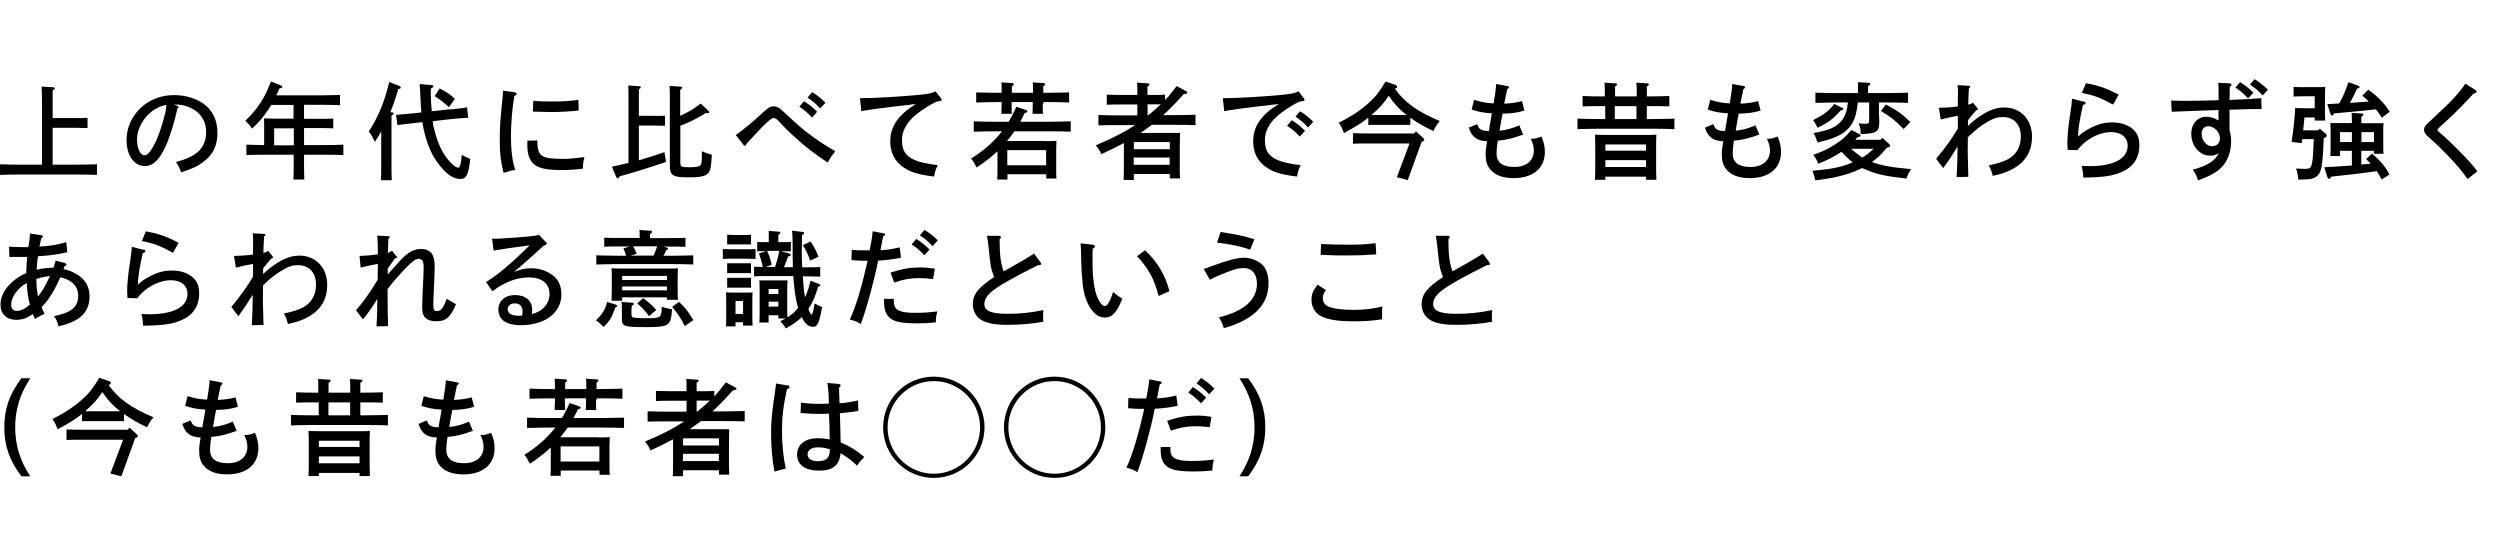 <svg width="296" height="64" viewBox="0 0 296 64" fill="none" xmlns="http://www.w3.org/2000/svg">
<path d="M4.975 12.482C4.975 11.255 4.943 10.601 4.927 10.25L6.266 10.33C6.41 10.33 6.489 10.393 6.489 10.457C6.489 10.537 6.41 10.601 6.234 10.712V13.981H8.865C9.343 13.981 9.981 13.981 10.364 13.949V15.161C9.981 15.161 9.28 15.129 8.865 15.129H6.234V19.498H9.008C9.79 19.498 10.842 19.466 11.48 19.45V20.709C10.826 20.677 9.758 20.662 9.008 20.662H2.471C1.786 20.662 0.67 20.677 0 20.709V19.45C0.654 19.482 1.77 19.498 2.471 19.498H4.975V12.482Z" fill="black"/>
<path d="M21.011 12.565C21.123 12.613 21.155 12.645 21.155 12.693C21.155 12.741 21.107 12.789 21.011 12.836C20.629 14.558 20.087 16.296 19.624 17.301C18.875 18.927 18.125 19.66 17.153 19.66C15.877 19.66 14.984 18.401 14.984 16.583C14.984 15.196 15.527 13.921 16.547 12.884C17.599 11.832 19.034 11.258 20.613 11.258C21.936 11.258 23.148 11.624 24.088 12.278C25.173 13.044 25.747 14.239 25.747 15.738C25.747 17.237 25.205 18.353 24.057 19.182C23.355 19.708 22.893 19.916 21.442 20.41C21.235 19.82 21.123 19.597 20.836 19.182C21.872 18.895 22.446 18.656 23.036 18.289C23.913 17.715 24.407 16.806 24.407 15.674C24.407 14.176 23.594 13.091 22.127 12.597C21.649 12.438 21.458 12.406 20.597 12.358L21.027 12.549L21.011 12.565ZM16.228 16.599C16.228 17.604 16.627 18.385 17.121 18.385C17.535 18.385 17.998 17.747 18.572 16.472C18.907 15.706 19.226 14.718 19.56 13.394C19.656 12.996 19.672 12.9 19.704 12.422C17.854 12.693 16.212 14.654 16.212 16.583L16.228 16.599Z" fill="black"/>
<path d="M34.787 12.423H32.124C31.981 12.63 31.853 12.837 31.694 13.076C31.056 14.001 30.641 14.479 29.844 15.229C29.637 14.894 29.477 14.719 29.047 14.304C30.578 12.789 31.311 11.673 32.076 9.648L33.176 10.079C33.352 10.143 33.431 10.222 33.431 10.286C33.431 10.382 33.368 10.414 33.081 10.477C32.953 10.796 32.826 11.052 32.714 11.291H37.768C38.518 11.291 39.602 11.259 40.256 11.243V12.455C39.602 12.423 38.518 12.407 37.768 12.407H35.999V14.065H37.976C38.422 14.065 39.108 14.065 39.458 14.033V15.197C39.092 15.165 38.39 15.165 37.976 15.165H35.999V17.174H38.183C39.203 17.174 39.809 17.174 40.654 17.126V18.354C40.001 18.322 38.932 18.322 38.183 18.322H35.999V18.705C35.999 19.853 35.998 20.698 36.03 21.256H34.739C34.771 20.698 34.771 19.853 34.771 18.705V18.322H31.646C30.96 18.322 29.844 18.322 29.174 18.354V17.126C29.701 17.158 30.578 17.158 31.279 17.174V15.117C31.279 14.639 31.279 14.24 31.247 14.017C31.582 14.017 32.124 14.049 32.698 14.049H34.755V12.391L34.787 12.423ZM32.459 15.197V17.206H34.787V15.197H32.459Z" fill="black"/>
<path d="M46.415 13.314C46.542 13.314 46.606 13.378 46.606 13.442C46.606 13.522 46.526 13.585 46.351 13.697V18.783C46.351 19.899 46.351 20.776 46.383 21.334H45.107C45.139 20.776 45.139 19.931 45.139 18.783V15.531C44.932 15.961 44.709 16.296 44.374 16.806C44.135 16.232 43.959 15.929 43.656 15.578C44.804 13.809 45.522 12.087 46.08 9.711L47.276 10.173C47.387 10.221 47.451 10.285 47.451 10.365C47.451 10.444 47.419 10.492 47.148 10.556C46.797 11.768 46.622 12.278 46.207 13.298H46.399L46.415 13.314ZM53.318 12.964C54.371 12.852 54.785 12.804 55.295 12.708L55.439 13.936C54.195 14.016 53.781 14.064 53.462 14.096L51.23 14.351C51.262 14.622 51.309 14.893 51.357 15.084C51.788 16.982 52.441 18.337 53.446 19.341C53.749 19.644 54.068 19.851 54.243 19.851C54.466 19.851 54.578 19.437 54.674 18.337C55.04 18.544 55.12 18.592 55.678 18.815C55.471 20.712 55.216 21.191 54.466 21.191C53.845 21.191 53.207 20.84 52.505 20.107C51.469 19.006 50.751 17.667 50.305 15.897C50.161 15.371 50.082 14.941 50.002 14.462L49.014 14.574C47.882 14.701 47.547 14.733 47.052 14.813L46.893 13.601C48.248 13.49 48.551 13.458 48.87 13.426L49.89 13.314C49.843 12.836 49.811 12.262 49.779 11.497C49.779 11.162 49.731 10.652 49.683 9.95L51.118 10.078C51.246 10.078 51.309 10.141 51.309 10.221C51.309 10.301 51.246 10.365 51.007 10.508C51.007 10.747 51.007 10.859 51.007 11.002C51.007 11.64 51.054 12.437 51.118 13.171L53.35 12.932L53.318 12.964ZM52.059 10.476C52.952 10.955 53.239 11.13 53.861 11.704L53.159 12.693C52.314 11.943 52.091 11.784 51.469 11.385L52.059 10.46V10.476Z" fill="black"/>
<path d="M60.974 10.95C61.101 10.95 61.165 11.03 61.165 11.125C61.165 11.221 61.101 11.269 60.894 11.38C60.639 12.879 60.495 14.633 60.495 16.211C60.495 17.79 60.687 19.257 61.005 20.102C60.639 20.166 60.16 20.293 59.618 20.468C59.299 19.193 59.172 18.125 59.172 16.69C59.172 15.127 59.252 13.852 59.491 11.699C59.539 11.316 59.554 10.998 59.554 10.727L60.958 10.934L60.974 10.95ZM63.62 16.626C63.62 18.507 64.051 18.81 66.698 18.81C67.367 18.81 68.085 18.747 69.201 18.603C69.057 19.129 69.025 19.432 69.009 19.974C68.228 20.07 67.351 20.134 66.49 20.134C64.481 20.134 63.493 19.863 62.967 19.177C62.632 18.73 62.44 18.093 62.44 17.359C62.44 16.881 62.44 16.722 62.44 16.658L63.636 16.626H63.62ZM63.142 11.938C63.907 12.002 64.402 12.018 65.486 12.018C66.57 12.018 67.558 11.954 68.483 11.827L68.515 13.086C67.638 13.182 66.41 13.262 65.422 13.262C64.577 13.262 63.78 13.23 63.094 13.214L63.142 11.938Z" fill="black"/>
<path d="M77.492 13.728C77.858 13.728 78.368 13.728 78.735 13.697V14.892C78.368 14.892 77.858 14.86 77.492 14.86H75.642V18.974C76.599 18.703 77.523 18.416 78.671 18.017L78.863 19.165C76.981 19.819 74.956 20.441 73.394 20.871C73.298 21.031 73.218 21.11 73.139 21.11C73.075 21.11 72.995 21.031 72.963 20.967L72.453 19.739C73.187 19.58 73.84 19.421 74.414 19.293V11.991C74.414 11.002 74.414 10.492 74.382 10.125L75.658 10.205C75.801 10.205 75.865 10.252 75.865 10.332C75.865 10.412 75.801 10.476 75.642 10.587C75.642 10.874 75.642 11.209 75.642 11.991V13.712H77.492V13.728ZM80.569 13.697C81.493 13.282 82.115 12.915 82.96 12.261L83.885 13.123C83.885 13.123 83.981 13.234 83.981 13.282C83.981 13.362 83.917 13.394 83.79 13.394C83.742 13.394 83.678 13.394 83.55 13.394C82.275 14.159 81.717 14.43 80.553 14.892V19.277C80.553 19.723 80.696 19.803 81.589 19.803C82.482 19.803 82.817 19.723 82.96 19.516C83.072 19.325 83.088 19.293 83.104 17.906C83.757 18.177 83.805 18.193 84.284 18.32C84.188 20.01 84.076 20.409 83.63 20.68C83.263 20.919 82.689 20.999 81.462 20.999C79.676 20.999 79.309 20.76 79.309 19.66V12.054C79.309 11.241 79.309 10.699 79.277 10.173L80.553 10.253C80.696 10.253 80.776 10.316 80.776 10.38C80.776 10.46 80.696 10.524 80.537 10.635C80.537 10.922 80.537 11.273 80.537 12.054V13.712L80.569 13.697Z" fill="black"/>
<path d="M87.102 15.992C88.106 15.291 88.999 14.557 90.195 13.441C90.96 12.724 91.199 12.596 91.614 12.596C91.805 12.596 91.996 12.66 92.188 12.756C92.443 12.899 92.555 13.043 94.197 14.541C95.488 15.721 97.019 16.822 98.9 17.906C98.374 18.559 98.342 18.671 98.151 18.974L97.992 19.245C96.174 18.017 95.409 17.412 94.117 16.248C93.129 15.355 92.873 15.084 92.204 14.35C91.965 14.095 91.773 13.967 91.614 13.967C91.438 13.967 91.215 14.111 90.737 14.557C90.322 14.924 90.067 15.211 88.393 17.013C88.313 17.204 88.281 17.268 88.218 17.268C88.17 17.268 88.09 17.236 88.042 17.172L87.102 15.976V15.992ZM95.185 11.991C95.775 12.357 96.158 12.644 96.748 13.234L96.142 13.92C95.552 13.298 95.281 13.059 94.643 12.628L95.185 11.991ZM96.158 10.906C96.748 11.273 97.13 11.576 97.736 12.166L97.115 12.835C96.525 12.23 96.254 11.991 95.616 11.56L96.158 10.906Z" fill="black"/>
<path d="M101.836 11.626H101.98C103.399 11.626 106.763 11.434 108.836 11.227C109.952 11.115 110.35 11.036 110.765 10.812L111.403 11.626C111.482 11.721 111.482 11.753 111.482 11.817C111.482 11.944 111.451 11.944 111.1 11.992C110.797 12.024 110.063 12.423 109.091 13.092C108.15 13.746 107.56 14.352 107.162 15.117C106.907 15.596 106.795 16.042 106.795 16.664C106.795 17.94 107.385 18.673 108.74 19.119C109.25 19.279 110.239 19.47 111.036 19.55C110.781 20.044 110.669 20.427 110.606 20.905C108.724 20.682 107.767 20.379 106.907 19.773C105.918 19.072 105.408 18.051 105.408 16.744C105.408 14.974 106.317 13.635 108.437 12.311C103.893 12.837 102.538 13.029 101.98 13.172L101.82 11.642L101.836 11.626Z" fill="black"/>
<path d="M123.714 16.709C124.272 16.709 124.655 16.709 125.085 16.678C125.085 16.901 125.053 17.395 125.053 17.778V19.851C125.053 20.44 125.053 20.855 125.085 21.142H123.873V20.632H119.281V21.254H118.07C118.102 20.951 118.102 20.552 118.102 19.93V17.905C117.448 18.527 116.778 19.053 115.63 19.834C115.295 19.181 115.248 19.101 114.977 18.782C116.348 17.905 117.257 17.14 118.165 16.119C118.341 15.928 118.484 15.737 118.644 15.546H117.767C117.081 15.546 115.965 15.577 115.295 15.593V14.366C115.949 14.398 117.065 14.414 117.767 14.414H119.425C119.776 13.839 120.063 13.25 120.334 12.644L121.418 13.01C121.593 13.074 121.641 13.09 121.641 13.186C121.641 13.281 121.593 13.313 121.322 13.377C121.131 13.76 120.972 14.111 120.796 14.414H124.288C125.069 14.414 126.137 14.382 126.775 14.366V15.593C126.122 15.562 125.053 15.546 124.288 15.546H120.111C119.84 15.944 119.537 16.311 119.234 16.694H123.714V16.709ZM123.459 12.325C123.459 12.851 123.459 13.25 123.491 13.473H122.247C122.247 13.17 122.279 12.819 122.279 12.325V12.086H119.776V12.325C119.776 12.851 119.776 13.25 119.808 13.473H118.564C118.564 13.17 118.596 12.819 118.596 12.325V12.086H118.054C117.368 12.086 116.252 12.118 115.582 12.133V10.938C116.236 10.97 117.352 10.986 118.054 10.986H118.596V10.954C118.596 10.412 118.596 9.949 118.564 9.758L119.824 9.838C119.967 9.838 120.031 9.885 120.031 9.965C120.031 10.045 119.967 10.109 119.808 10.22C119.808 10.475 119.808 10.555 119.808 10.954V10.986H122.311V10.954C122.311 10.412 122.311 9.949 122.279 9.758L123.539 9.838C123.682 9.838 123.746 9.885 123.746 9.965C123.746 10.045 123.682 10.109 123.523 10.22C123.523 10.475 123.523 10.555 123.523 10.954V10.986H124.113C124.894 10.986 125.946 10.954 126.584 10.938V12.133C125.93 12.102 124.862 12.086 124.113 12.086H123.523V12.325H123.459ZM123.857 19.564V17.778H119.266V19.564H123.857Z" fill="black"/>
<path d="M137.946 11.846C138.376 11.415 138.695 11.001 139.317 10.188L140.385 10.762C140.529 10.841 140.576 10.889 140.576 10.953C140.576 11.081 140.481 11.112 140.146 11.144C139.333 12.069 138.536 12.898 137.722 13.632H139.062C139.843 13.632 140.911 13.6 141.549 13.584V14.812C140.879 14.78 139.827 14.78 139.062 14.78H136.367C135.937 15.114 135.49 15.433 135.044 15.736H138.663C139.094 15.736 139.397 15.736 139.715 15.736C139.715 16.135 139.684 16.725 139.684 17.713V18.941C139.684 19.93 139.684 20.663 139.715 21.125H138.504V20.599H134.247V21.301H133.035C133.067 20.791 133.067 20.137 133.067 19.116V16.932C132.254 17.378 131.361 17.809 130.388 18.255C130.197 17.793 130.053 17.586 129.734 17.203C131.68 16.39 133.067 15.688 134.39 14.812H132.525C131.839 14.812 130.723 14.812 130.053 14.843V13.616C130.691 13.648 131.823 13.664 132.525 13.664H134.661V12.372H132.541C132.126 12.372 131.44 12.372 131.042 12.404V11.208C131.409 11.208 132.062 11.24 132.541 11.24H134.661C134.661 10.523 134.661 10.092 134.629 9.789L135.889 9.869C136.032 9.869 136.096 9.933 136.096 9.996C136.096 10.076 136.032 10.14 135.857 10.251V11.24H136.447C136.925 11.24 137.563 11.24 137.946 11.208V11.878V11.846ZM138.504 17.666V16.82H134.247V17.666H138.504ZM134.231 19.515H138.488V18.654H134.231V19.515ZM135.969 13.632C136.479 13.217 136.973 12.803 137.435 12.356C137.117 12.356 136.782 12.356 136.463 12.356H135.873V13.648H135.969V13.632Z" fill="black"/>
<path d="M144.805 11.626H144.949C146.368 11.626 149.732 11.434 151.805 11.227C152.921 11.115 153.319 11.036 153.734 10.812L154.372 11.626C154.451 11.721 154.451 11.753 154.451 11.817C154.451 11.944 154.419 11.944 154.069 11.992C153.766 12.024 153.032 12.423 152.06 13.092C151.119 13.746 150.529 14.352 150.13 15.117C149.875 15.596 149.764 16.042 149.764 16.664C149.764 17.94 150.354 18.673 151.709 19.119C152.219 19.279 153.208 19.47 154.005 19.55C153.75 20.044 153.638 20.427 153.574 20.905C151.693 20.682 150.736 20.379 149.875 19.773C148.887 19.072 148.377 18.051 148.377 16.744C148.377 14.974 149.285 13.635 151.406 12.311C146.862 12.837 145.507 13.029 144.949 13.172L144.789 11.642L144.805 11.626ZM152.952 14.241C153.542 14.607 153.925 14.894 154.515 15.484L153.893 16.17C153.319 15.564 153.048 15.325 152.394 14.894L152.937 14.241H152.952ZM153.925 13.172C154.515 13.539 154.898 13.826 155.488 14.416L154.882 15.101C154.292 14.48 154.021 14.241 153.383 13.81L153.925 13.172Z" fill="black"/>
<path d="M166.982 14.783C166.727 14.783 166.217 14.783 165.994 14.783H162.996C162.757 14.783 162.263 14.783 162.008 14.783V13.921C161.211 14.575 160.557 14.974 159.122 15.755C158.835 15.022 158.755 14.862 158.5 14.543C159.983 13.778 160.732 13.284 161.641 12.55C162.693 11.673 163.267 10.988 164.049 9.648L165.212 10.047C165.324 10.079 165.42 10.191 165.42 10.302C165.42 10.414 165.34 10.446 165.149 10.493C166.313 12.136 167.78 13.188 170.474 14.336C170.171 14.671 170.06 14.83 169.709 15.516C168.609 14.99 167.764 14.511 166.982 13.937V14.783ZM161.928 16.983C161.402 16.983 160.668 16.983 160.19 17.015V15.771C160.668 15.771 161.402 15.803 161.928 15.803H167.445L167.636 15.548L168.545 16.377C168.545 16.377 168.641 16.488 168.641 16.536C168.641 16.648 168.561 16.696 168.322 16.791L166.679 21.32L165.388 20.985L166.887 16.983H161.928ZM165.994 13.618C166.185 13.618 166.361 13.618 166.552 13.618C165.691 12.965 165.101 12.327 164.431 11.338C163.841 12.247 163.235 12.885 162.374 13.618C162.582 13.618 162.789 13.618 162.996 13.618H165.994Z" fill="black"/>
<path d="M180.316 15.94C179.104 16.387 178.355 16.562 177.334 16.658C177.239 17.296 177.191 17.774 177.191 18.157C177.191 19.241 177.892 19.767 179.295 19.767C180.698 19.767 181.607 19.034 181.607 17.822C181.607 17.359 181.48 16.913 181.241 16.435C181.735 16.435 182.054 16.355 182.5 16.163C182.755 16.706 182.915 17.359 182.915 17.981C182.915 19.91 181.512 21.09 179.216 21.09C177.924 21.09 176.999 20.739 176.425 20.038C176.059 19.591 175.899 19.049 175.899 18.284C175.899 17.854 175.963 17.296 176.075 16.722C174.895 16.69 174.257 16.243 173.906 15.111L174.895 14.697C175.086 15.303 175.421 15.51 176.282 15.51C176.314 15.334 176.346 15.175 176.378 14.904C176.457 14.442 176.473 14.41 176.537 14.027C176.585 13.772 176.585 13.724 176.633 13.421C175.644 13.357 175.118 13.262 174.241 12.975L174.528 11.827C175.437 12.098 176.075 12.209 176.84 12.241C177.031 11.141 177.111 10.519 177.143 9.945L178.45 10.184C178.61 10.216 178.658 10.248 178.658 10.328C178.658 10.408 178.594 10.472 178.45 10.567C178.355 11.141 178.195 11.699 178.1 12.273C178.881 12.241 179.582 12.146 180.204 11.97L180.491 13.086C179.774 13.325 178.881 13.453 177.908 13.453C177.829 13.772 177.685 14.617 177.542 15.478C178.355 15.398 179.088 15.191 179.885 14.84L180.364 15.988L180.316 15.94Z" fill="black"/>
<path d="M190.01 12.563H189.612C189.006 12.563 187.921 12.563 187.379 12.595V11.367C187.89 11.399 188.974 11.415 189.612 11.415H190.01C190.01 10.586 190.01 10.124 189.978 9.789L191.238 9.869C191.381 9.869 191.461 9.917 191.461 9.996C191.461 10.076 191.381 10.14 191.222 10.251C191.222 10.507 191.222 10.793 191.222 11.415H193.789C193.789 10.586 193.789 10.124 193.741 9.789L195.017 9.869C195.16 9.869 195.224 9.917 195.224 9.996C195.224 10.076 195.16 10.14 194.985 10.251C194.985 10.507 194.985 10.793 194.985 11.415H195.415C196.101 11.415 197.089 11.383 197.647 11.367V12.595C197.057 12.563 196.085 12.563 195.415 12.563H194.985V14.094H195.782C196.563 14.094 197.615 14.062 198.253 14.046V15.29C197.6 15.258 196.531 15.242 195.782 15.242H189.245C188.559 15.242 187.443 15.274 186.773 15.29V14.046C187.427 14.078 188.543 14.094 189.245 14.094H190.058V12.563H190.01ZM190.074 21.285H188.846C188.878 20.791 188.878 20.073 188.878 19.101V17.921C188.878 17.171 188.878 16.342 188.846 15.944C189.181 15.944 189.484 15.975 189.898 15.975H195.064C195.495 15.975 195.782 15.975 196.117 15.944C196.085 16.342 196.085 16.757 196.085 17.921V19.101C196.085 20.089 196.085 20.822 196.117 21.285H194.889V20.918H190.074V21.285ZM194.889 17.841V17.107H190.074V17.841H194.889ZM190.074 19.77H194.889V18.957H190.074V19.77ZM193.757 14.094V12.563H191.19V14.094H193.757Z" fill="black"/>
<path d="M208.277 15.94C207.065 16.387 206.316 16.562 205.295 16.658C205.2 17.296 205.152 17.774 205.152 18.157C205.152 19.241 205.853 19.767 207.256 19.767C208.659 19.767 209.568 19.034 209.568 17.822C209.568 17.359 209.441 16.913 209.202 16.435C209.696 16.435 210.015 16.355 210.461 16.163C210.716 16.706 210.876 17.359 210.876 17.981C210.876 19.91 209.473 21.09 207.177 21.09C205.885 21.09 204.96 20.739 204.386 20.038C204.02 19.591 203.86 19.049 203.86 18.284C203.86 17.854 203.924 17.296 204.036 16.722C202.856 16.69 202.218 16.243 201.867 15.111L202.856 14.697C203.047 15.303 203.382 15.51 204.243 15.51C204.275 15.334 204.307 15.175 204.339 14.904C204.418 14.442 204.434 14.41 204.498 14.027C204.546 13.772 204.546 13.724 204.594 13.421C203.605 13.357 203.079 13.262 202.202 12.975L202.489 11.827C203.398 12.098 204.036 12.209 204.801 12.241C204.992 11.141 205.072 10.519 205.104 9.945L206.411 10.184C206.571 10.216 206.619 10.248 206.619 10.328C206.619 10.408 206.555 10.472 206.411 10.567C206.316 11.141 206.156 11.699 206.061 12.273C206.842 12.241 207.543 12.146 208.165 11.97L208.452 13.086C207.735 13.325 206.842 13.453 205.869 13.453C205.789 13.772 205.646 14.617 205.502 15.478C206.316 15.398 207.049 15.191 207.846 14.84L208.325 15.988L208.277 15.94Z" fill="black"/>
<path d="M223.379 17.507C223.06 17.89 222.725 18.273 222.359 18.608C222.135 18.815 221.88 19.006 221.641 19.181C222.837 19.612 223.746 19.787 226.265 20.026C226.074 20.329 225.85 20.744 225.723 21.143C223.172 20.856 222.088 20.616 220.668 19.979C220.605 19.947 220.541 19.915 220.477 19.899C219.489 20.393 218.309 20.776 216.969 21.047C216.459 21.143 215.933 21.222 214.929 21.35C214.849 20.919 214.785 20.712 214.594 20.218C216.874 20.026 217.958 19.803 219.361 19.229C218.883 18.863 218.452 18.432 218.038 17.97C218.006 18.002 217.958 18.034 217.91 18.049C217.081 18.591 216.459 18.91 215.279 19.389C215.088 18.91 214.976 18.687 214.689 18.336C215.837 17.922 216.443 17.635 217.256 17.109C218.133 16.551 218.548 16.184 219.202 15.387L220.126 15.865C220.27 15.945 220.286 15.961 220.286 16.041C220.286 16.168 220.254 16.184 219.919 16.248C219.839 16.359 219.744 16.439 219.664 16.551H222.63L222.885 16.328L223.698 17.077C223.698 17.077 223.794 17.22 223.794 17.268C223.794 17.348 223.714 17.412 223.554 17.459L223.363 17.507H223.379ZM218.101 12.756C218.213 12.804 218.245 12.836 218.245 12.899C218.245 12.995 218.213 13.011 217.942 13.075C217.033 14.095 216.443 14.526 215.2 15.132C215.056 14.829 214.913 14.558 214.674 14.223C215.949 13.585 216.555 13.123 217.177 12.309L218.101 12.756ZM222.47 13.202C222.47 13.394 222.47 13.665 222.502 14.047C222.502 14.303 222.502 14.462 222.502 14.558C222.502 15.61 222.088 15.849 220.302 15.865C220.302 15.275 220.254 15.1 220.063 14.605C220.429 14.637 220.621 14.653 220.86 14.653C221.243 14.653 221.306 14.574 221.306 14.143V12.134H219.967C219.776 13.776 219.489 14.542 218.787 15.275C218.341 15.754 217.623 16.152 216.73 16.455C216.427 16.551 215.933 16.71 215.2 16.87C214.945 16.168 214.929 16.12 214.721 15.754C215.774 15.562 216.172 15.435 216.635 15.275C217.671 14.861 218.277 14.239 218.58 13.266C218.675 12.947 218.739 12.66 218.787 12.134H217.416C216.73 12.134 215.614 12.166 214.945 12.182V10.97C215.582 11.002 216.698 11.018 217.416 11.018H219.983V10.524C219.983 10.173 219.983 9.902 219.983 9.727L221.211 9.806C221.354 9.806 221.434 9.854 221.434 9.934C221.434 10.014 221.354 10.077 221.179 10.189V11.018H223.443C224.224 11.018 225.276 10.986 225.914 10.97V12.182C225.26 12.15 224.192 12.134 223.443 12.134H222.47V13.186V13.202ZM219.17 17.619C219.584 17.986 220.031 18.352 220.509 18.655C220.987 18.352 221.434 18.002 221.832 17.619H219.154H219.17ZM223.299 12.373C224.623 13.075 225.245 13.521 226.185 14.446L225.388 15.275C224.32 14.191 223.809 13.792 222.709 13.155L223.299 12.357V12.373Z" fill="black"/>
<path d="M233.005 14.909C233.34 14.574 233.818 14.176 234.328 13.825C235.397 13.076 236.337 12.725 237.294 12.725C239.239 12.725 240.594 14.144 240.594 16.201C240.594 17.795 239.909 19.039 238.57 19.852C237.804 20.314 237.23 20.538 235.939 20.825C235.827 20.314 235.684 19.948 235.46 19.581C236.624 19.326 237.071 19.182 237.693 18.879C238.681 18.385 239.271 17.381 239.271 16.201C239.271 14.75 238.458 13.857 237.135 13.857C236.497 13.857 236.034 14 235.253 14.463C234.52 14.893 233.914 15.372 233.244 16.009L232.989 16.248V17.078C232.957 17.843 232.989 18.401 233.053 20.936L231.666 20.968C231.745 19.549 231.761 18.736 231.777 17.349C231.044 18.544 230.853 18.831 230.071 19.9L229.242 18.8C230.39 17.413 231.156 16.328 231.809 15.212C231.809 14.877 231.809 14.782 231.809 14.463V13.713C231.666 13.745 231.379 13.793 230.948 13.873C230.597 13.953 230.294 14.016 229.784 14.144L229.561 12.773C230.502 12.741 231.315 12.677 231.809 12.597V11.736C231.841 10.828 231.809 10.317 231.777 10.078L233.117 10.158C233.196 10.158 233.276 10.222 233.276 10.285C233.276 10.333 233.228 10.381 233.117 10.477C233.069 11.37 233.053 11.657 233.037 12.39C233.292 12.342 233.404 12.294 233.595 12.151L234.073 12.741C234.137 12.82 234.185 12.868 234.185 12.916C234.185 12.996 234.121 13.028 233.978 13.06C233.627 13.458 233.244 13.937 233.005 14.24V14.861V14.909Z" fill="black"/>
<path d="M246.735 12.02C246.878 12.052 246.926 12.1 246.926 12.211C246.926 12.323 246.814 12.387 246.623 12.419C246.208 14.3 246.065 15.257 246.033 16.181C246.432 15.799 246.671 15.623 247.229 15.305C248.297 14.714 249.094 14.491 250.083 14.491C251.247 14.491 252.251 14.89 252.793 15.56C253.144 15.99 253.304 16.516 253.304 17.202C253.304 18.509 252.745 19.514 251.709 20.104C250.497 20.789 249.429 20.981 246.671 21.028C246.639 20.454 246.607 20.295 246.479 19.641C246.862 19.641 247.181 19.673 247.356 19.673C250.258 19.673 251.916 18.796 251.916 17.25C251.916 16.261 251.151 15.639 249.971 15.639C248.52 15.639 246.894 16.516 245.969 17.776L244.805 17.744V17.553C244.805 17.345 244.773 17.138 244.773 17.011C244.773 16.054 244.869 15.049 245.14 13.312C245.252 12.562 245.284 12.291 245.331 11.685L246.703 12.036L246.735 12.02ZM246.99 9.852C248.504 10.139 249.397 10.441 250.848 11.207L250.194 12.387C248.648 11.558 247.898 11.271 246.495 10.999L246.974 9.852H246.99Z" fill="black"/>
<path d="M263.959 9.869C264.102 9.869 264.214 9.933 264.214 10.029C264.214 10.108 264.166 10.172 264.006 10.3C264.006 10.858 263.974 11.4 263.974 11.83C265.473 11.783 266.828 11.703 267.737 11.623L267.769 12.915C267.323 12.915 267.068 12.915 266.366 12.915C266.031 12.915 265.234 12.947 263.974 12.994V15.386C264.118 15.96 264.166 16.263 264.166 16.725C264.166 18.096 263.687 19.244 262.811 20.026C262.253 20.504 261.423 20.951 260.259 21.349C260.004 20.679 259.972 20.6 259.622 20.09C260.275 19.914 260.897 19.691 261.344 19.452C262.013 19.085 262.38 18.75 262.715 18.128C262.348 18.352 262.093 18.431 261.71 18.431C260.435 18.431 259.446 17.299 259.446 15.816C259.446 14.652 260.196 13.823 261.216 13.823C261.726 13.823 262.189 13.967 262.667 14.27C262.667 13.983 262.667 13.871 262.667 13.791C262.667 13.552 262.667 13.265 262.667 13.026C262.013 13.058 261.694 13.058 260.802 13.09C259.064 13.154 258.984 13.154 257.134 13.233L257.055 11.91C257.756 11.91 258.107 11.942 258.665 11.942C260.052 11.942 261.232 11.91 262.683 11.862C262.683 10.698 262.683 10.236 262.635 9.805L263.99 9.869H263.959ZM261.918 17.315C262.46 17.315 262.842 16.933 262.842 16.375C262.842 15.641 262.157 14.94 261.439 14.94C260.993 14.94 260.674 15.306 260.674 15.816C260.674 16.63 261.248 17.315 261.918 17.315ZM265.218 9.726C265.808 10.092 266.191 10.38 266.797 10.969L266.175 11.655C265.601 11.033 265.314 10.794 264.676 10.364L265.218 9.726ZM266.94 9.375C267.53 9.742 267.913 10.029 268.519 10.619L267.897 11.304C267.323 10.682 267.036 10.443 266.398 10.013L266.94 9.375Z" fill="black"/>
<path d="M274.653 15.243L275.418 15.881C275.418 15.881 275.498 16.009 275.498 16.072C275.498 16.152 275.434 16.216 275.131 16.375C275.131 16.678 275.099 17.013 275.035 18.241C274.956 19.468 274.828 20.218 274.573 20.585C274.35 20.919 273.983 21.143 273.505 21.206C273.202 21.238 272.915 21.254 272.118 21.27C272.086 20.808 272.054 20.616 271.862 19.947C272.325 19.979 272.564 19.995 272.963 19.995C273.425 19.995 273.6 19.883 273.696 19.516C273.824 19.038 273.855 18.703 273.951 16.471H272.58C272.58 16.63 272.548 16.774 272.516 16.949L271.32 16.806C271.544 15.435 271.719 13.745 271.751 12.788C272.133 12.788 272.628 12.82 273.058 12.82H274.063V11.401H272.66C272.357 11.401 271.846 11.401 271.559 11.433V10.285C271.831 10.316 272.309 10.316 272.66 10.316H274.158C274.716 10.316 275.035 10.316 275.306 10.3C275.306 10.524 275.274 10.843 275.274 11.401V13.043C275.274 13.505 275.274 13.665 275.306 14.271H274.063V13.904H272.851C272.787 14.414 272.739 14.924 272.691 15.435H274.477L274.621 15.259L274.653 15.243ZM279.579 17.842V19.484L280.68 19.373C280.504 19.181 280.329 19.006 280.153 18.815L280.855 18.193C281.859 19.054 282.449 19.756 282.912 20.664L281.987 21.254C281.812 20.919 281.62 20.584 281.413 20.266C280.249 20.441 278.575 20.648 276.008 20.919C275.928 21.095 275.833 21.174 275.769 21.174C275.689 21.174 275.609 21.095 275.577 21.015L275.195 19.803C276.295 19.756 277.363 19.66 278.463 19.596V17.858H277.06V18.48H275.912C275.944 18.193 275.944 17.778 275.944 17.157V15.674C275.944 15.275 275.944 14.797 275.912 14.574C276.343 14.574 276.725 14.574 277.283 14.574H278.463V14.51C278.463 13.936 278.463 13.792 278.431 13.362L279.595 13.442C279.739 13.442 279.819 13.489 279.819 13.569C279.819 13.649 279.739 13.713 279.579 13.824V14.589H280.839C281.381 14.589 281.764 14.589 282.21 14.589C282.178 14.813 282.178 15.291 282.178 15.69V16.917C282.178 17.507 282.178 17.922 282.21 18.209H281.062V17.858H279.563L279.579 17.842ZM279.149 10.125C279.324 10.189 279.372 10.221 279.372 10.3C279.372 10.396 279.34 10.428 279.069 10.492C278.814 11.05 278.527 11.656 278.24 12.182C278.989 12.134 279.739 12.086 280.472 12.023C280.249 11.815 279.994 11.592 279.707 11.321L280.408 10.619C281.604 11.496 282.29 12.214 282.944 13.234L282.019 13.936C281.764 13.553 281.541 13.234 281.317 12.947C280.329 13.059 278.942 13.202 276.359 13.426C276.279 13.601 276.199 13.681 276.119 13.681C276.04 13.681 275.96 13.601 275.928 13.521L275.561 12.325C276.008 12.294 276.486 12.294 276.965 12.246C277.539 11.193 277.602 11.002 278.049 9.727L279.149 10.125ZM277.06 15.642V16.822H278.463V15.642H277.06ZM281.078 15.642H279.595V16.822H281.078V15.642Z" fill="black"/>
<path d="M293.051 10.616C293.162 10.696 293.226 10.759 293.226 10.855C293.226 10.951 293.194 10.999 292.875 11.078C291.982 12.051 291.185 12.864 290.484 13.55C290.005 14.012 289.16 14.761 288.841 15.064C288.682 15.224 288.602 15.303 288.602 15.383C288.602 15.463 288.682 15.559 288.857 15.702C289.352 16.085 290.308 16.994 291.536 18.253C292.301 19.035 292.7 19.481 293.322 20.278L292.158 21.203C291.377 20.103 290.994 19.656 290.165 18.779C289.16 17.711 288.443 17.026 287.662 16.34C287.151 15.893 287.008 15.686 287.008 15.367C287.008 15.048 287.151 14.841 287.693 14.363C287.901 14.171 288.379 13.725 289.814 12.354C290.659 11.541 291.536 10.488 291.903 9.898L293.019 10.616H293.051Z" fill="black"/>
<path d="M7.716 31.172C7.795 31.204 7.859 31.252 7.859 31.316C7.859 31.395 7.811 31.443 7.652 31.523C7.572 31.682 7.572 31.73 7.508 31.874C8.051 31.953 8.593 32.177 9.119 32.495C10.123 33.101 10.602 33.946 10.602 35.11C10.602 36.418 10.012 37.39 8.832 37.98C8.242 38.283 7.652 38.474 6.934 38.634C6.791 38.108 6.679 37.853 6.408 37.422C7.445 37.199 7.891 37.04 8.401 36.721C8.959 36.354 9.262 35.796 9.262 35.015C9.262 33.914 8.497 33.117 7.142 32.83C7.078 32.974 6.903 33.372 6.775 33.627C6.456 34.265 5.994 35.11 5.468 35.764C5.34 35.923 5.197 36.083 4.925 36.354C5.005 36.577 5.085 36.769 5.276 37.167C4.941 37.295 4.83 37.343 4.128 37.757C4.033 37.518 3.985 37.422 3.889 37.167C3.267 37.645 2.63 37.869 1.944 37.869C0.78 37.869 0.062 37.183 0.062 36.083C0.062 35.126 0.493 34.265 1.386 33.436C1.928 32.958 2.486 32.591 3.108 32.336C3.14 31.236 3.172 30.949 3.219 30.423C2.358 30.423 1.721 30.423 1.322 30.423C1.274 30.423 1.195 30.423 1.115 30.423L1.067 29.211C1.8 29.243 2.247 29.259 2.757 29.259H3.363C3.475 28.605 3.538 28.047 3.554 27.648L4.91 27.856C5.005 27.856 5.069 27.935 5.069 27.999C5.069 28.095 5.069 28.111 4.878 28.238C4.846 28.398 4.814 28.525 4.798 28.605C4.718 28.908 4.718 28.972 4.67 29.195C6.153 29.099 6.919 28.956 7.843 28.669L7.971 29.865C6.918 30.12 5.786 30.263 4.495 30.343C4.415 30.901 4.351 31.475 4.336 31.937C4.989 31.778 5.675 31.698 6.329 31.698C6.504 31.204 6.52 31.172 6.584 30.853L7.732 31.156L7.716 31.172ZM1.322 36.099C1.322 36.529 1.577 36.816 1.976 36.816C2.438 36.816 3.076 36.513 3.538 36.051C3.347 35.429 3.204 34.409 3.172 33.5C2.071 34.122 1.322 35.158 1.322 36.083V36.099ZM4.511 35.094C5.037 34.441 5.26 34.042 5.914 32.687C5.308 32.751 5.021 32.814 4.304 33.022C4.304 33.787 4.367 34.377 4.495 35.094H4.511Z" fill="black"/>
<path d="M17.016 29.559C17.159 29.591 17.207 29.639 17.207 29.75C17.207 29.862 17.096 29.926 16.904 29.958C16.49 31.839 16.346 32.796 16.314 33.721C16.713 33.338 16.952 33.162 17.51 32.843C18.578 32.254 19.376 32.03 20.364 32.03C21.528 32.03 22.532 32.429 23.075 33.099C23.425 33.529 23.585 34.055 23.585 34.741C23.585 36.048 23.027 37.053 21.99 37.643C20.779 38.328 19.71 38.52 16.952 38.568C16.92 37.993 16.888 37.834 16.761 37.18C17.143 37.18 17.462 37.212 17.638 37.212C20.54 37.212 22.198 36.335 22.198 34.789C22.198 33.8 21.432 33.178 20.253 33.178C18.802 33.178 17.175 34.055 16.25 35.315L15.087 35.283V35.092C15.087 34.884 15.055 34.677 15.055 34.55C15.055 33.593 15.15 32.588 15.421 30.851C15.533 30.101 15.565 29.83 15.613 29.224L16.984 29.575L17.016 29.559ZM17.287 27.391C18.802 27.678 19.695 27.981 21.145 28.746L20.492 29.926C18.945 29.097 18.196 28.81 16.793 28.539L17.271 27.391H17.287Z" fill="black"/>
<path d="M31.154 32.448C31.488 32.114 31.967 31.715 32.477 31.364C33.545 30.615 34.486 30.264 35.443 30.264C37.388 30.264 38.743 31.683 38.743 33.74C38.743 35.334 38.057 36.578 36.718 37.391C35.953 37.853 35.379 38.077 34.087 38.364C33.976 37.853 33.832 37.487 33.609 37.12C34.773 36.865 35.219 36.721 35.841 36.418C36.83 35.924 37.419 34.92 37.419 33.74C37.419 32.289 36.606 31.396 35.283 31.396C34.645 31.396 34.183 31.54 33.402 32.002C32.668 32.432 32.062 32.911 31.393 33.548L31.137 33.788V34.617C31.106 35.382 31.137 35.94 31.201 38.475L29.814 38.507C29.894 37.088 29.91 36.275 29.926 34.888C29.192 36.084 29.001 36.37 28.22 37.439L27.391 36.339C28.539 34.952 29.304 33.867 29.958 32.751C29.958 32.416 29.958 32.321 29.958 32.002V31.253C29.814 31.284 29.527 31.332 29.097 31.412C28.746 31.492 28.443 31.555 27.933 31.683L27.709 30.312C28.65 30.28 29.463 30.216 29.958 30.136V29.275C29.99 28.367 29.958 27.856 29.926 27.617L31.265 27.697C31.345 27.697 31.425 27.761 31.425 27.825C31.425 27.872 31.377 27.92 31.265 28.016C31.217 28.909 31.201 29.196 31.185 29.929C31.441 29.881 31.552 29.833 31.743 29.69L32.222 30.28C32.285 30.36 32.333 30.407 32.333 30.455C32.333 30.535 32.27 30.567 32.126 30.599C31.775 30.997 31.393 31.476 31.154 31.779V32.4V32.448Z" fill="black"/>
<path d="M45.903 32.49C46.732 31.566 47.131 31.119 47.561 30.657C48.359 29.844 49.06 29.477 49.873 29.477C50.415 29.477 50.878 29.684 51.133 30.035C51.356 30.37 51.468 30.816 51.468 31.534C51.468 32.06 51.404 33.782 51.308 35.695C51.308 35.791 51.308 35.902 51.308 36.014C51.308 36.7 51.388 36.827 51.755 36.827C52.217 36.827 52.52 36.429 52.887 35.376C53.206 35.568 53.7 35.855 53.987 36.014C53.333 37.577 52.807 38.039 51.643 38.039C50.989 38.039 50.479 37.832 50.224 37.465C50.049 37.194 49.985 36.891 49.985 36.301C49.985 35.823 50.017 35.217 50.065 34.101C50.128 32.969 50.16 32.028 50.16 31.677C50.16 31.215 50.096 30.96 49.969 30.8C49.889 30.721 49.698 30.641 49.57 30.641C49.204 30.641 48.63 31.071 47.657 32.14C46.86 33.001 46.684 33.192 45.887 34.228C45.887 36.492 45.919 37.959 45.951 38.613L44.58 38.645C44.644 37.513 44.66 37.035 44.675 35.392C44.548 35.599 44.532 35.615 44.373 35.87C43.942 36.556 43.336 37.401 42.969 37.816L42.156 36.731C43.049 35.695 43.767 34.691 44.707 33.144L44.739 31.247C44.42 31.295 43.288 31.534 42.698 31.677L42.571 30.306C43.719 30.242 43.735 30.242 44.739 30.115C44.739 28.855 44.707 28.281 44.66 27.898L45.983 27.962C46.078 27.962 46.142 28.01 46.142 28.074C46.142 28.138 46.11 28.169 45.983 28.265C45.983 28.584 45.951 29.142 45.919 29.939C46.11 29.892 46.19 29.844 46.413 29.684L46.892 30.29C46.971 30.386 47.019 30.402 47.019 30.45C47.019 30.529 46.956 30.561 46.764 30.593L45.903 31.805V32.474V32.49Z" fill="black"/>
<path d="M58.304 28.267C59.022 28.267 59.181 28.267 62.115 28.044C62.944 27.98 63.422 27.916 63.805 27.805L64.618 28.65C64.698 28.73 64.73 28.793 64.73 28.841C64.73 28.953 64.698 28.985 64.363 29.096C64.076 29.351 63.869 29.558 63.709 29.686C63.04 30.292 62.37 30.914 61.669 31.504C61.493 31.647 61.238 31.886 60.855 32.205C61.637 31.886 62.211 31.759 62.912 31.759C63.917 31.759 64.921 32.126 65.607 32.731C66.181 33.226 66.468 33.943 66.468 34.868C66.468 37.036 64.523 38.503 61.653 38.503C59.931 38.503 59.006 37.849 59.006 36.654C59.006 35.633 59.803 34.932 60.951 34.932C62.227 34.932 63.008 35.586 63.008 36.702C63.008 36.893 63.008 37.005 62.976 37.18C63.709 36.989 64.092 36.749 64.475 36.335C64.858 35.904 65.065 35.362 65.065 34.82C65.065 33.577 64.156 32.843 62.625 32.843C61.206 32.843 59.691 33.417 58.304 34.485L57.539 33.385C58.751 32.7 60.6 31.153 62.705 29.048C60.425 29.351 60.122 29.383 58.448 29.67L58.257 28.283L58.304 28.267ZM61.876 36.909C61.876 36.255 61.557 35.92 60.951 35.92C60.457 35.92 60.106 36.207 60.106 36.606C60.106 37.116 60.584 37.387 61.477 37.387C61.573 37.387 61.685 37.387 61.812 37.371C61.86 37.18 61.876 37.084 61.876 36.925V36.909Z" fill="black"/>
<path d="M72.946 36.083C72.946 36.083 73.074 36.163 73.074 36.227C73.074 36.307 73.026 36.339 72.867 36.386C72.404 37.646 72.229 37.949 71.463 38.714C71.097 38.331 70.937 38.188 70.555 37.917C71.288 37.263 71.687 36.61 71.878 35.749L72.962 36.083H72.946ZM74.126 30.264C74.046 29.961 73.935 29.674 73.807 29.403L74.573 29.18H73.536C72.882 29.18 72.069 29.18 71.543 29.212V28.143C72.069 28.175 72.882 28.175 73.536 28.175H75.737V28.032C75.737 27.681 75.737 27.41 75.705 27.234L76.964 27.314C77.108 27.314 77.203 27.378 77.203 27.458C77.203 27.521 77.14 27.601 76.964 27.713V28.191H79.165C79.739 28.191 80.615 28.191 81.158 28.159V29.227C80.631 29.195 79.739 29.195 79.165 29.195H78.575L78.989 29.323C78.989 29.323 79.101 29.403 79.101 29.451C79.101 29.53 79.069 29.562 78.894 29.61C78.75 29.929 78.638 30.136 78.559 30.28H79.611C80.392 30.28 81.445 30.248 82.082 30.232V31.316C81.429 31.284 80.36 31.268 79.611 31.268H73.09C72.404 31.268 71.288 31.3 70.603 31.316V30.232C71.256 30.248 72.372 30.28 73.09 30.28H74.126V30.264ZM73.664 35.206V35.605H72.404C72.404 35.302 72.436 34.904 72.436 34.282V32.863C72.436 32.48 72.436 31.986 72.404 31.762C72.675 31.762 72.93 31.794 73.297 31.794H79.372C79.739 31.794 79.994 31.794 80.265 31.762C80.265 31.986 80.233 32.464 80.233 32.863V34.202C80.233 34.792 80.233 35.206 80.265 35.493H78.957V35.206H73.648H73.664ZM74.86 35.844C74.971 35.844 75.051 35.924 75.051 35.988C75.051 36.083 74.971 36.147 74.796 36.227C74.796 36.37 74.764 36.546 74.764 36.753V37.136C74.764 37.439 74.828 37.55 74.987 37.598C75.035 37.598 75.418 37.662 76.199 37.678C77.746 37.71 78.08 37.614 78.208 37.343C78.304 37.152 78.351 36.801 78.351 36.323C78.766 36.466 79.021 36.514 79.563 36.626C79.563 36.801 79.531 36.944 79.531 37.024C79.468 37.949 79.276 38.347 78.766 38.539C78.399 38.682 77.777 38.73 76.534 38.73C73.903 38.73 73.632 38.65 73.632 37.758V36.881C73.632 36.211 73.632 35.924 73.568 35.749L74.891 35.844H74.86ZM78.973 32.671H73.664V33.15H78.973V32.671ZM78.973 33.915H73.664V34.377H78.973V33.915ZM74.971 29.164C75.131 29.451 75.258 29.738 75.386 30.041L74.668 30.264H77.379C77.538 29.897 77.682 29.546 77.809 29.164H74.971ZM76.151 35.302C76.869 35.828 77.235 36.147 77.698 36.705L76.837 37.439C76.438 36.849 75.96 36.339 75.45 35.924L76.151 35.302ZM80.376 35.733C81.094 36.386 81.413 36.785 82.098 37.901L81.078 38.603C80.679 37.789 80.249 37.104 79.579 36.339L80.392 35.749L80.376 35.733Z" fill="black"/>
<path d="M89.46 30.661C89.205 30.661 88.807 30.629 88.472 30.629H86.575C86.24 30.629 85.841 30.629 85.586 30.661V29.481C85.857 29.481 86.303 29.513 86.575 29.513H88.472C88.743 29.513 89.189 29.513 89.46 29.481V30.661ZM87.085 38.649H85.953C85.985 38.362 85.984 37.947 85.984 37.325V35.715C85.984 35.332 85.985 34.838 85.953 34.615C86.24 34.615 86.495 34.647 86.862 34.647H88.201C88.567 34.647 88.823 34.647 89.11 34.615C89.078 34.838 89.078 35.316 89.078 35.715V37.262C89.078 37.852 89.078 38.266 89.11 38.553H87.978V38.154H87.085V38.649ZM88.918 28.939C88.599 28.939 88.392 28.939 88.169 28.939H86.846C86.654 28.939 86.272 28.939 86.096 28.939V27.791C86.287 27.791 86.606 27.823 86.846 27.823H88.169C88.408 27.823 88.727 27.823 88.918 27.791V28.939ZM88.918 32.335C88.727 32.335 88.408 32.335 88.169 32.335H86.846C86.606 32.335 86.287 32.335 86.096 32.335V31.171C86.287 31.171 86.606 31.171 86.846 31.171H88.169C88.408 31.171 88.727 31.171 88.918 31.171V32.335ZM88.918 34.057C88.727 34.057 88.408 34.057 88.169 34.057H86.846C86.606 34.057 86.287 34.057 86.096 34.057V32.893C86.287 32.893 86.606 32.893 86.846 32.893H88.169C88.408 32.893 88.727 32.893 88.918 32.893V34.057ZM87.978 35.635H87.085V37.166H87.978V35.635ZM95.057 32.686C95.089 33.036 95.089 33.355 95.121 33.658C95.153 34.216 95.216 34.711 95.312 35.205C95.567 34.679 95.774 34.057 95.966 33.228L96.954 33.626C97.098 33.674 97.114 33.706 97.114 33.77C97.114 33.85 97.082 33.882 96.859 33.961C96.54 35.093 96.189 35.891 95.71 36.576C95.742 36.672 95.79 36.767 95.822 36.847C95.918 37.102 96.013 37.246 96.077 37.246C96.205 37.246 96.348 36.704 96.444 35.922C96.667 36.05 96.922 36.178 97.337 36.369C97.162 37.294 97.098 37.581 96.97 37.979C96.811 38.473 96.603 38.697 96.269 38.697C95.727 38.697 95.312 38.346 94.929 37.549C94.451 38.011 93.909 38.41 93.032 38.888C92.841 38.537 92.649 38.282 92.378 38.043C92.617 37.931 92.825 37.82 93.032 37.708H92.155V37.325H91.007V38.186H89.907C89.939 37.883 89.939 37.485 89.939 36.863V34.296C89.939 33.898 89.939 33.419 89.907 33.196C90.178 33.196 90.449 33.196 90.8 33.196H92.346C92.713 33.196 92.968 33.196 93.239 33.196C93.239 33.419 93.207 33.898 93.207 34.296V36.417C93.207 36.911 93.207 37.294 93.239 37.581C93.718 37.278 94.148 36.895 94.499 36.465C94.132 35.237 94.02 33.945 93.925 32.686H91.023C90.497 32.686 89.811 32.686 89.285 32.718V31.585C89.588 31.585 89.955 31.585 90.321 31.617C90.178 30.948 90.114 30.741 89.859 30.007L90.688 29.736H90.401C90.162 29.736 89.843 29.736 89.652 29.768V28.652C89.843 28.652 90.162 28.668 90.401 28.668H91.023V28.142C91.023 27.775 91.023 27.504 91.023 27.344L92.155 27.424C92.299 27.424 92.394 27.488 92.394 27.552C92.394 27.631 92.33 27.695 92.155 27.807V28.668H92.888C93.128 28.668 93.447 28.668 93.638 28.652V29.768C93.447 29.768 93.128 29.736 92.888 29.736H92.458L93.399 29.991C93.526 30.023 93.622 30.103 93.622 30.183C93.622 30.278 93.574 30.31 93.303 30.374C93.112 30.884 92.968 31.299 92.825 31.633H93.877C93.845 30.82 93.845 29.911 93.845 28.843C93.845 28.014 93.813 27.536 93.765 27.312L95.009 27.456C95.153 27.456 95.216 27.52 95.216 27.599C95.216 27.679 95.136 27.759 94.961 27.855C94.961 28.269 94.929 28.556 94.929 30.007C94.929 30.374 94.929 30.996 94.977 31.649H95.376C95.886 31.649 96.683 31.649 97.114 31.617V32.749C96.651 32.749 95.854 32.718 95.376 32.718H95.025L95.057 32.686ZM91.772 31.602C91.98 30.98 92.155 30.358 92.267 29.704H90.832C91.071 30.23 91.246 30.788 91.374 31.346L90.656 31.602H91.756H91.772ZM92.155 34.216H91.007V34.806H92.155V34.216ZM92.155 35.715H91.007V36.305H92.155V35.715ZM95.982 28.588C96.428 29.29 96.699 29.816 96.906 30.406L95.918 30.852C95.71 30.214 95.408 29.561 95.057 29.018L95.966 28.604L95.982 28.588Z" fill="black"/>
<path d="M106.652 30.519C105.791 30.695 104.85 30.822 103.973 30.854C103.543 33.086 102.57 36.674 101.916 38.364C101.486 38.093 101.119 37.949 100.625 37.838C101.374 36.179 102.012 34.027 102.73 30.87C102.251 30.87 102.219 30.87 102.092 30.87C101.741 30.87 101.263 30.838 100.816 30.79L100.848 29.578C101.39 29.626 101.693 29.642 102.203 29.642C102.299 29.642 102.57 29.642 102.969 29.642C103.033 29.339 103.112 28.829 103.144 28.702C103.224 28.271 103.288 27.825 103.32 27.378L104.643 27.633C104.723 27.633 104.802 27.713 104.802 27.777C104.802 27.857 104.739 27.888 104.563 27.968C104.483 28.367 104.483 28.447 104.244 29.626C105.105 29.578 105.52 29.515 106.524 29.291L106.684 30.503L106.652 30.519ZM105.823 35.366C105.823 35.478 105.823 35.558 105.823 35.621C105.823 35.988 105.903 36.307 106.062 36.498C106.349 36.865 107.098 37.04 108.326 37.04C109.315 37.04 109.905 37.008 110.989 36.865C110.845 37.359 110.813 37.566 110.797 38.172C109.92 38.252 109.474 38.284 108.661 38.284C106.843 38.284 105.966 38.125 105.408 37.678C104.914 37.295 104.675 36.69 104.675 35.797C104.675 35.653 104.675 35.526 104.675 35.382H105.839L105.823 35.366ZM105.456 32.273C106.875 31.811 107.736 31.667 108.948 31.667C109.554 31.667 109.952 31.699 110.686 31.811L110.478 33.038C109.697 32.959 109.315 32.927 108.884 32.927C107.784 32.927 106.987 33.07 105.871 33.453L105.44 32.273H105.456ZM108.485 28.287C109.075 28.654 109.458 28.957 110.064 29.547L109.442 30.216C108.868 29.61 108.581 29.371 107.943 28.941L108.485 28.287ZM109.458 27.219C110.048 27.585 110.431 27.872 111.037 28.462L110.415 29.148C109.841 28.542 109.554 28.287 108.916 27.857L109.458 27.219Z" fill="black"/>
<path d="M123.2 31.063C123.2 31.063 123.279 31.206 123.279 31.254C123.279 31.35 123.2 31.382 122.897 31.398C117.795 33.949 116.551 34.842 116.551 36.006C116.551 36.819 117.364 37.154 119.309 37.154C120.84 37.154 122.147 37.01 123.534 36.707C123.503 37.074 123.503 37.249 123.503 37.472C123.503 37.664 123.503 37.807 123.534 38.094C122.323 38.318 120.808 38.461 119.325 38.461C117.731 38.461 116.758 38.27 116.104 37.823C115.514 37.441 115.18 36.771 115.18 36.022C115.18 34.858 115.817 34.044 117.715 32.801C117.715 32.769 117.667 32.705 117.635 32.609C117.332 31.812 117.268 31.493 117.045 29.245C116.965 28.56 116.934 28.257 116.838 27.922H118.305C118.416 27.922 118.512 28.002 118.512 28.065C118.512 28.145 118.464 28.225 118.353 28.32C118.353 30.202 118.48 31.127 118.831 32.131L120.888 30.967C121.143 30.824 121.653 30.521 122.434 30.026L123.2 31.063Z" fill="black"/>
<path d="M129.372 28.972C129.516 28.972 129.643 29.084 129.643 29.163C129.643 29.259 129.564 29.355 129.388 29.434C129.356 29.769 129.357 29.865 129.357 30.152V31.411C129.357 32.735 129.564 34.313 129.883 35.094C130.17 35.796 130.536 36.242 130.807 36.242C131.11 36.242 131.429 35.7 131.796 34.568C132.147 34.887 132.306 34.999 132.88 35.366C132.8 35.525 132.753 35.669 132.625 35.956C132.434 36.434 132.051 37.008 131.748 37.279C131.525 37.47 131.158 37.598 130.855 37.598C130.17 37.598 129.644 37.263 129.133 36.514C128.623 35.764 128.336 34.839 128.209 33.835C128.113 32.99 128.017 31.603 128.017 30.869C128.017 30.072 127.969 29.036 127.938 28.812L129.357 28.972H129.372ZM135.559 29.626C137.01 30.949 137.966 32.559 138.461 34.473L137.185 35.047C136.898 33.978 136.611 33.213 136.228 32.496C135.798 31.714 135.192 30.901 134.618 30.343L135.575 29.626H135.559Z" fill="black"/>
<path d="M142.508 31.853C142.827 31.742 142.986 31.678 143.528 31.487C145.33 30.817 146.478 30.514 147.291 30.514C148.104 30.514 148.997 30.865 149.523 31.407C149.954 31.869 150.193 32.619 150.193 33.575C150.193 36.095 148.407 37.88 144.899 38.853C144.74 38.327 144.581 37.976 144.325 37.577C147.339 36.812 148.822 35.505 148.822 33.575C148.822 32.443 148.232 31.742 147.275 31.742C146.574 31.742 146.111 31.869 144.692 32.459C143.927 32.762 143.751 32.858 143.241 33.129L142.524 31.853H142.508ZM144.517 27.469C146.574 27.788 147.227 27.931 148.519 28.33L148.024 29.557C147.004 29.191 145.569 28.888 144.102 28.728L144.517 27.469Z" fill="black"/>
<path d="M156.987 34.346C156.716 34.712 156.621 34.951 156.621 35.318C156.621 35.748 156.844 36.083 157.242 36.275C157.832 36.546 158.853 36.689 160.208 36.689C161.563 36.689 162.568 36.562 163.668 36.291C163.636 36.705 163.636 37.056 163.636 37.359C163.636 37.502 163.636 37.598 163.636 37.805C162.456 37.981 161.595 38.044 160.224 38.044C158.215 38.044 156.955 37.805 156.158 37.279C155.616 36.913 155.281 36.227 155.281 35.509C155.281 34.856 155.441 34.441 155.999 33.708L156.987 34.346ZM156.397 28.892C157.274 28.94 158.566 28.972 159.682 28.972C160.91 28.972 161.579 28.94 162.871 28.797L162.95 30.12C161.563 30.216 160.782 30.248 159.475 30.248C158.582 30.248 157.88 30.248 156.365 30.168L156.413 28.877L156.397 28.892Z" fill="black"/>
<path d="M176.34 31.063C176.34 31.063 176.42 31.206 176.42 31.254C176.42 31.35 176.34 31.382 176.037 31.398C170.935 33.949 169.691 34.842 169.691 36.006C169.691 36.819 170.505 37.154 172.45 37.154C173.98 37.154 175.288 37.01 176.675 36.707C176.643 37.074 176.643 37.249 176.643 37.472C176.643 37.664 176.643 37.807 176.675 38.094C175.463 38.318 173.949 38.461 172.466 38.461C170.871 38.461 169.899 38.27 169.245 37.823C168.655 37.441 168.32 36.771 168.32 36.022C168.32 34.858 168.958 34.044 170.855 32.801C170.855 32.769 170.808 32.705 170.776 32.609C170.473 31.812 170.409 31.493 170.186 29.245C170.106 28.56 170.074 28.257 169.979 27.922H171.445C171.557 27.922 171.653 28.002 171.653 28.065C171.653 28.145 171.605 28.225 171.493 28.32C171.493 30.202 171.621 31.127 171.972 32.131L174.028 30.967C174.283 30.824 174.794 30.521 175.575 30.026L176.34 31.063Z" fill="black"/>
<path d="M3.585 44.789C2.373 46.623 1.799 48.488 1.799 50.593C1.799 52.697 2.373 54.579 3.585 56.396H2.533C1.114 54.515 0.508 52.761 0.508 50.593C0.508 48.424 1.114 46.67 2.533 44.789H3.585Z" fill="black"/>
<path d="M14.685 49.861C14.43 49.861 13.92 49.861 13.697 49.861H10.699C10.46 49.861 9.966 49.861 9.711 49.861V49C8.914 49.653 8.26 50.052 6.825 50.833C6.538 50.1 6.458 49.94 6.203 49.621C7.686 48.856 8.435 48.362 9.344 47.628C10.396 46.752 10.97 46.066 11.752 44.727L12.916 45.125C13.027 45.157 13.123 45.269 13.123 45.38C13.123 45.492 13.043 45.524 12.852 45.572C14.016 47.214 15.483 48.266 18.177 49.414C17.874 49.749 17.763 49.908 17.412 50.594C16.312 50.068 15.467 49.59 14.685 49.016V49.861ZM9.615 52.061C9.089 52.061 8.356 52.061 7.877 52.093V50.849C8.356 50.849 9.089 50.881 9.615 50.881H15.132L15.323 50.626L16.232 51.455C16.232 51.455 16.328 51.567 16.328 51.614C16.328 51.726 16.248 51.774 16.009 51.87L14.367 56.398L13.075 56.063L14.574 52.061H9.615ZM13.681 48.697C13.872 48.697 14.048 48.697 14.239 48.697C13.378 48.043 12.788 47.405 12.118 46.417C11.528 47.325 10.923 47.963 10.062 48.697C10.269 48.697 10.476 48.697 10.683 48.697H13.681Z" fill="black"/>
<path d="M27.995 51.019C26.784 51.465 26.034 51.64 25.014 51.736C24.918 52.374 24.87 52.852 24.87 53.235C24.87 54.319 25.572 54.845 26.975 54.845C28.378 54.845 29.287 54.112 29.287 52.9C29.287 52.438 29.159 51.991 28.92 51.513C29.415 51.513 29.733 51.433 30.18 51.242C30.435 51.784 30.594 52.438 30.594 53.059C30.594 54.989 29.191 56.168 26.895 56.168C25.604 56.168 24.679 55.818 24.105 55.116C23.738 54.67 23.579 54.128 23.579 53.362C23.579 52.932 23.643 52.374 23.754 51.8C22.575 51.768 21.937 51.321 21.586 50.189L22.575 49.775C22.766 50.381 23.101 50.588 23.962 50.588C23.994 50.413 24.025 50.253 24.057 49.982C24.137 49.52 24.153 49.488 24.217 49.105C24.265 48.85 24.265 48.802 24.312 48.499C23.324 48.435 22.798 48.34 21.921 48.053L22.208 46.905C23.117 47.176 23.754 47.288 24.52 47.319C24.711 46.219 24.791 45.597 24.823 45.023L26.13 45.263C26.29 45.294 26.337 45.326 26.337 45.406C26.337 45.486 26.273 45.55 26.13 45.645C26.034 46.219 25.875 46.777 25.779 47.351C26.561 47.319 27.262 47.224 27.884 47.048L28.171 48.164C27.453 48.404 26.561 48.531 25.588 48.531C25.508 48.85 25.365 49.695 25.221 50.556C26.034 50.476 26.768 50.269 27.565 49.918L28.043 51.066L27.995 51.019Z" fill="black"/>
<path d="M37.69 47.642H37.291C36.685 47.642 35.601 47.642 35.059 47.673V46.446C35.569 46.478 36.653 46.493 37.291 46.493H37.69C37.69 45.664 37.69 45.202 37.658 44.867L38.917 44.947C39.061 44.947 39.141 44.995 39.141 45.075C39.141 45.154 39.061 45.218 38.901 45.33C38.901 45.585 38.901 45.872 38.901 46.493H41.469C41.469 45.664 41.469 45.202 41.421 44.867L42.696 44.947C42.84 44.947 42.904 44.995 42.904 45.075C42.904 45.154 42.84 45.218 42.664 45.33C42.664 45.585 42.664 45.872 42.664 46.493H43.095C43.78 46.493 44.769 46.462 45.327 46.446V47.673C44.737 47.642 43.764 47.642 43.095 47.642H42.664V49.172H43.462C44.243 49.172 45.295 49.14 45.933 49.124V50.368C45.279 50.336 44.211 50.32 43.462 50.32H36.925C36.239 50.32 35.123 50.352 34.453 50.368V49.124C35.107 49.156 36.223 49.172 36.925 49.172H37.738V47.642H37.69ZM37.754 56.363H36.526C36.558 55.869 36.558 55.151 36.558 54.179V52.999C36.558 52.249 36.558 51.42 36.526 51.022C36.861 51.022 37.164 51.053 37.578 51.053H42.744C43.175 51.053 43.462 51.053 43.796 51.022C43.764 51.42 43.764 51.835 43.764 52.999V54.179C43.764 55.167 43.764 55.901 43.796 56.363H42.569V55.996H37.754V56.363ZM42.569 52.919V52.186H37.754V52.919H42.569ZM37.754 54.848H42.569V54.035H37.754V54.848ZM41.453 49.172V47.642H38.886V49.172H41.453Z" fill="black"/>
<path d="M55.964 51.019C54.752 51.465 54.003 51.64 52.983 51.736C52.887 52.374 52.839 52.852 52.839 53.235C52.839 54.319 53.541 54.845 54.944 54.845C56.347 54.845 57.256 54.112 57.256 52.9C57.256 52.438 57.128 51.991 56.889 51.513C57.383 51.513 57.702 51.433 58.149 51.242C58.404 51.784 58.563 52.438 58.563 53.059C58.563 54.989 57.16 56.168 54.864 56.168C53.573 56.168 52.648 55.818 52.074 55.116C51.707 54.67 51.548 54.128 51.548 53.362C51.548 52.932 51.611 52.374 51.723 51.8C50.543 51.768 49.906 51.321 49.555 50.189L50.543 49.775C50.734 50.381 51.069 50.588 51.93 50.588C51.962 50.413 51.994 50.253 52.026 49.982C52.106 49.52 52.122 49.488 52.185 49.105C52.233 48.85 52.233 48.802 52.281 48.499C51.293 48.435 50.766 48.34 49.889 48.053L50.176 46.905C51.085 47.176 51.723 47.288 52.488 47.319C52.68 46.219 52.76 45.597 52.791 45.023L54.099 45.263C54.258 45.294 54.306 45.326 54.306 45.406C54.306 45.486 54.242 45.55 54.099 45.645C54.003 46.219 53.844 46.777 53.748 47.351C54.529 47.319 55.231 47.224 55.853 47.048L56.14 48.164C55.422 48.404 54.529 48.531 53.557 48.531C53.477 48.85 53.334 49.695 53.19 50.556C54.003 50.476 54.736 50.269 55.534 49.918L56.012 51.066L55.964 51.019Z" fill="black"/>
<path d="M70.823 51.788C71.381 51.788 71.764 51.788 72.195 51.756C72.195 51.979 72.163 52.473 72.163 52.856V54.929C72.163 55.519 72.163 55.933 72.195 56.22H70.983V55.71H66.391V56.332H65.179C65.211 56.029 65.211 55.63 65.211 55.008V52.983C64.557 53.605 63.888 54.131 62.74 54.913C62.405 54.259 62.357 54.179 62.086 53.86C63.457 52.983 64.366 52.218 65.275 51.198C65.45 51.006 65.594 50.815 65.753 50.624H64.876C64.191 50.624 63.075 50.656 62.405 50.672V49.444C63.059 49.476 64.175 49.492 64.876 49.492H66.534C66.885 48.918 67.172 48.328 67.443 47.722L68.527 48.089C68.703 48.152 68.751 48.168 68.751 48.264C68.751 48.36 68.703 48.392 68.432 48.455C68.24 48.838 68.081 49.189 67.906 49.492H71.397C72.179 49.492 73.247 49.46 73.885 49.444V50.672C73.231 50.64 72.163 50.624 71.397 50.624H67.22C66.949 51.022 66.646 51.389 66.343 51.772H70.823V51.788ZM70.568 47.403C70.568 47.929 70.568 48.328 70.6 48.551H69.356C69.356 48.248 69.388 47.897 69.388 47.403V47.164H66.885V47.403C66.885 47.929 66.885 48.328 66.917 48.551H65.673C65.673 48.248 65.705 47.897 65.705 47.403V47.164H65.163C64.478 47.164 63.361 47.196 62.692 47.212V46.016C63.346 46.048 64.462 46.064 65.163 46.064H65.705V46.032C65.705 45.49 65.705 45.027 65.673 44.836L66.933 44.916C67.076 44.916 67.14 44.964 67.14 45.043C67.14 45.123 67.076 45.187 66.917 45.298C66.917 45.553 66.917 45.633 66.917 46.032V46.064H69.42V46.032C69.42 45.49 69.42 45.027 69.388 44.836L70.648 44.916C70.791 44.916 70.855 44.964 70.855 45.043C70.855 45.123 70.791 45.187 70.632 45.298C70.632 45.553 70.632 45.633 70.632 46.032V46.064H71.222C72.003 46.064 73.055 46.032 73.693 46.016V47.212C73.04 47.18 71.971 47.164 71.222 47.164H70.632V47.403H70.568ZM70.967 54.642V52.856H66.375V54.642H70.967Z" fill="black"/>
<path d="M84.571 46.924C85.001 46.493 85.32 46.079 85.942 45.266L87.01 45.84C87.154 45.919 87.201 45.967 87.201 46.031C87.201 46.159 87.106 46.191 86.771 46.222C85.958 47.147 85.16 47.976 84.347 48.71H85.687C86.468 48.71 87.536 48.678 88.174 48.662V49.89C87.504 49.858 86.452 49.858 85.687 49.858H82.992C82.562 50.193 82.115 50.511 81.669 50.814H85.288C85.719 50.814 86.022 50.814 86.34 50.814C86.34 51.213 86.308 51.803 86.308 52.791V54.019C86.308 55.008 86.308 55.741 86.34 56.203H85.129V55.677H80.872V56.379H79.66C79.692 55.869 79.692 55.215 79.692 54.194V52.01C78.879 52.457 77.986 52.887 77.013 53.334C76.822 52.871 76.678 52.664 76.359 52.281C78.305 51.468 79.692 50.767 81.015 49.89H79.15C78.464 49.89 77.348 49.89 76.678 49.922V48.694C77.316 48.726 78.448 48.742 79.15 48.742H81.286V47.45H79.165C78.751 47.45 78.065 47.45 77.667 47.482V46.286C78.034 46.286 78.687 46.318 79.165 46.318H81.286C81.286 45.601 81.286 45.17 81.254 44.867L82.514 44.947C82.657 44.947 82.721 45.011 82.721 45.075C82.721 45.154 82.657 45.218 82.482 45.33V46.318H83.072C83.55 46.318 84.188 46.318 84.571 46.286V46.956V46.924ZM85.129 52.744V51.899H80.872V52.744H85.129ZM80.856 54.593H85.113V53.732H80.856V54.593ZM82.578 48.71C83.088 48.295 83.582 47.881 84.044 47.434C83.726 47.434 83.391 47.434 83.072 47.434H82.482V48.726H82.578V48.71Z" fill="black"/>
<path d="M93.29 45.631C93.401 45.663 93.481 45.726 93.481 45.822C93.481 45.918 93.417 45.981 93.178 46.077C92.748 47.974 92.588 49.425 92.588 50.908C92.588 52.582 92.732 54.097 93.035 55.484C92.812 55.532 91.966 55.739 91.695 55.835C91.44 54.48 91.297 52.997 91.297 51.291C91.297 49.888 91.392 48.772 91.823 45.95C91.823 45.822 91.855 45.663 91.887 45.407L93.29 45.647V45.631ZM99.333 45.471C99.46 45.471 99.524 45.551 99.524 45.647C99.524 45.726 99.492 45.758 99.444 45.806L99.349 45.886C99.349 46.364 99.349 46.619 99.381 47.098C99.381 47.416 99.381 47.464 99.412 47.751C100.178 47.688 100.72 47.608 101.581 47.416L101.629 48.644C101.198 48.74 100.226 48.867 99.444 48.931C99.444 49.346 99.476 49.585 99.508 51.211C99.508 51.466 99.508 51.897 99.54 52.375C100.8 52.933 101.342 53.284 102.33 54.113C101.948 54.496 101.756 54.703 101.469 55.133C100.8 54.48 100.449 54.225 99.524 53.651C99.381 55.102 98.615 55.723 96.973 55.723C95.331 55.723 94.374 55.038 94.374 53.826C94.374 52.614 95.363 51.881 96.829 51.881C97.244 51.881 97.706 51.929 98.233 52.024C98.233 51.147 98.201 49.888 98.153 48.979C97.643 48.979 97.435 49.011 97.117 49.011C96.208 49.011 95.857 48.979 94.789 48.899L94.837 47.672C95.331 47.751 96.192 47.815 96.861 47.815C96.941 47.815 97.34 47.815 98.137 47.783C98.137 46.747 98.057 45.918 97.946 45.344L99.317 45.455L99.333 45.471ZM96.846 52.965C96.08 52.965 95.618 53.284 95.618 53.794C95.618 54.304 96.064 54.607 96.861 54.607C97.292 54.607 97.643 54.512 97.866 54.336C98.073 54.161 98.185 53.922 98.233 53.571C98.233 53.491 98.264 53.268 98.264 53.204C97.738 53.029 97.34 52.965 96.861 52.965H96.846Z" fill="black"/>
<path d="M110.557 56.584C107.257 56.584 104.562 53.905 104.562 50.589C104.562 47.272 107.241 44.594 110.557 44.594C113.874 44.594 116.568 47.272 116.568 50.589C116.568 53.905 113.89 56.584 110.557 56.584ZM110.557 45.12C107.544 45.12 105.089 47.575 105.089 50.605C105.089 53.634 107.544 56.09 110.557 56.09C113.571 56.09 116.042 53.634 116.042 50.605C116.042 47.575 113.587 45.12 110.557 45.12Z" fill="black"/>
<path d="M124.862 56.584C121.562 56.584 118.867 53.905 118.867 50.589C118.867 47.272 121.546 44.594 124.862 44.594C128.179 44.594 130.873 47.272 130.873 50.589C130.873 53.905 128.195 56.584 124.862 56.584ZM124.862 45.12C121.849 45.12 119.393 47.575 119.393 50.605C119.393 53.634 121.849 56.09 124.862 56.09C127.876 56.09 130.347 53.634 130.347 50.605C130.347 47.575 127.892 45.12 124.862 45.12Z" fill="black"/>
<path d="M139.402 48.058C138.541 48.234 137.6 48.361 136.723 48.393C136.293 50.625 135.32 54.213 134.667 55.903C134.236 55.632 133.869 55.488 133.375 55.377C134.124 53.718 134.762 51.566 135.48 48.409C135.001 48.409 134.969 48.409 134.842 48.409C134.491 48.409 134.013 48.377 133.566 48.329L133.598 47.118C134.14 47.165 134.443 47.181 134.954 47.181C135.049 47.181 135.32 47.181 135.719 47.181C135.783 46.878 135.862 46.368 135.894 46.241C135.974 45.81 136.038 45.364 136.07 44.917L137.393 45.172C137.473 45.172 137.552 45.252 137.552 45.316C137.552 45.396 137.489 45.428 137.313 45.507C137.233 45.906 137.234 45.986 136.994 47.165C137.855 47.118 138.27 47.054 139.274 46.831L139.434 48.042L139.402 48.058ZM138.573 52.905C138.573 53.017 138.573 53.097 138.573 53.16C138.573 53.527 138.653 53.846 138.812 54.037C139.099 54.404 139.848 54.579 141.076 54.579C142.065 54.579 142.655 54.547 143.739 54.404C143.595 54.898 143.563 55.106 143.547 55.712C142.67 55.791 142.224 55.823 141.411 55.823C139.593 55.823 138.716 55.664 138.158 55.217C137.664 54.834 137.425 54.229 137.425 53.336C137.425 53.192 137.425 53.065 137.425 52.921H138.589L138.573 52.905ZM138.206 49.812C139.625 49.35 140.486 49.206 141.698 49.206C142.304 49.206 142.702 49.238 143.436 49.35L143.229 50.577C142.447 50.498 142.065 50.466 141.634 50.466C140.534 50.466 139.737 50.609 138.621 50.992L138.19 49.812H138.206ZM141.236 45.826C141.825 46.193 142.208 46.496 142.814 47.086L142.192 47.755C141.618 47.149 141.331 46.91 140.693 46.48L141.236 45.826ZM142.208 44.758C142.798 45.124 143.181 45.411 143.787 46.002L143.165 46.687C142.591 46.081 142.304 45.826 141.666 45.396L142.208 44.758Z" fill="black"/>
<path d="M147.786 44.789C149.205 46.67 149.811 48.424 149.811 50.593C149.811 52.761 149.205 54.515 147.786 56.396H146.75C147.962 54.563 148.536 52.697 148.536 50.593C148.536 48.488 147.962 46.607 146.75 44.789H147.786Z" fill="black"/>
</svg>
